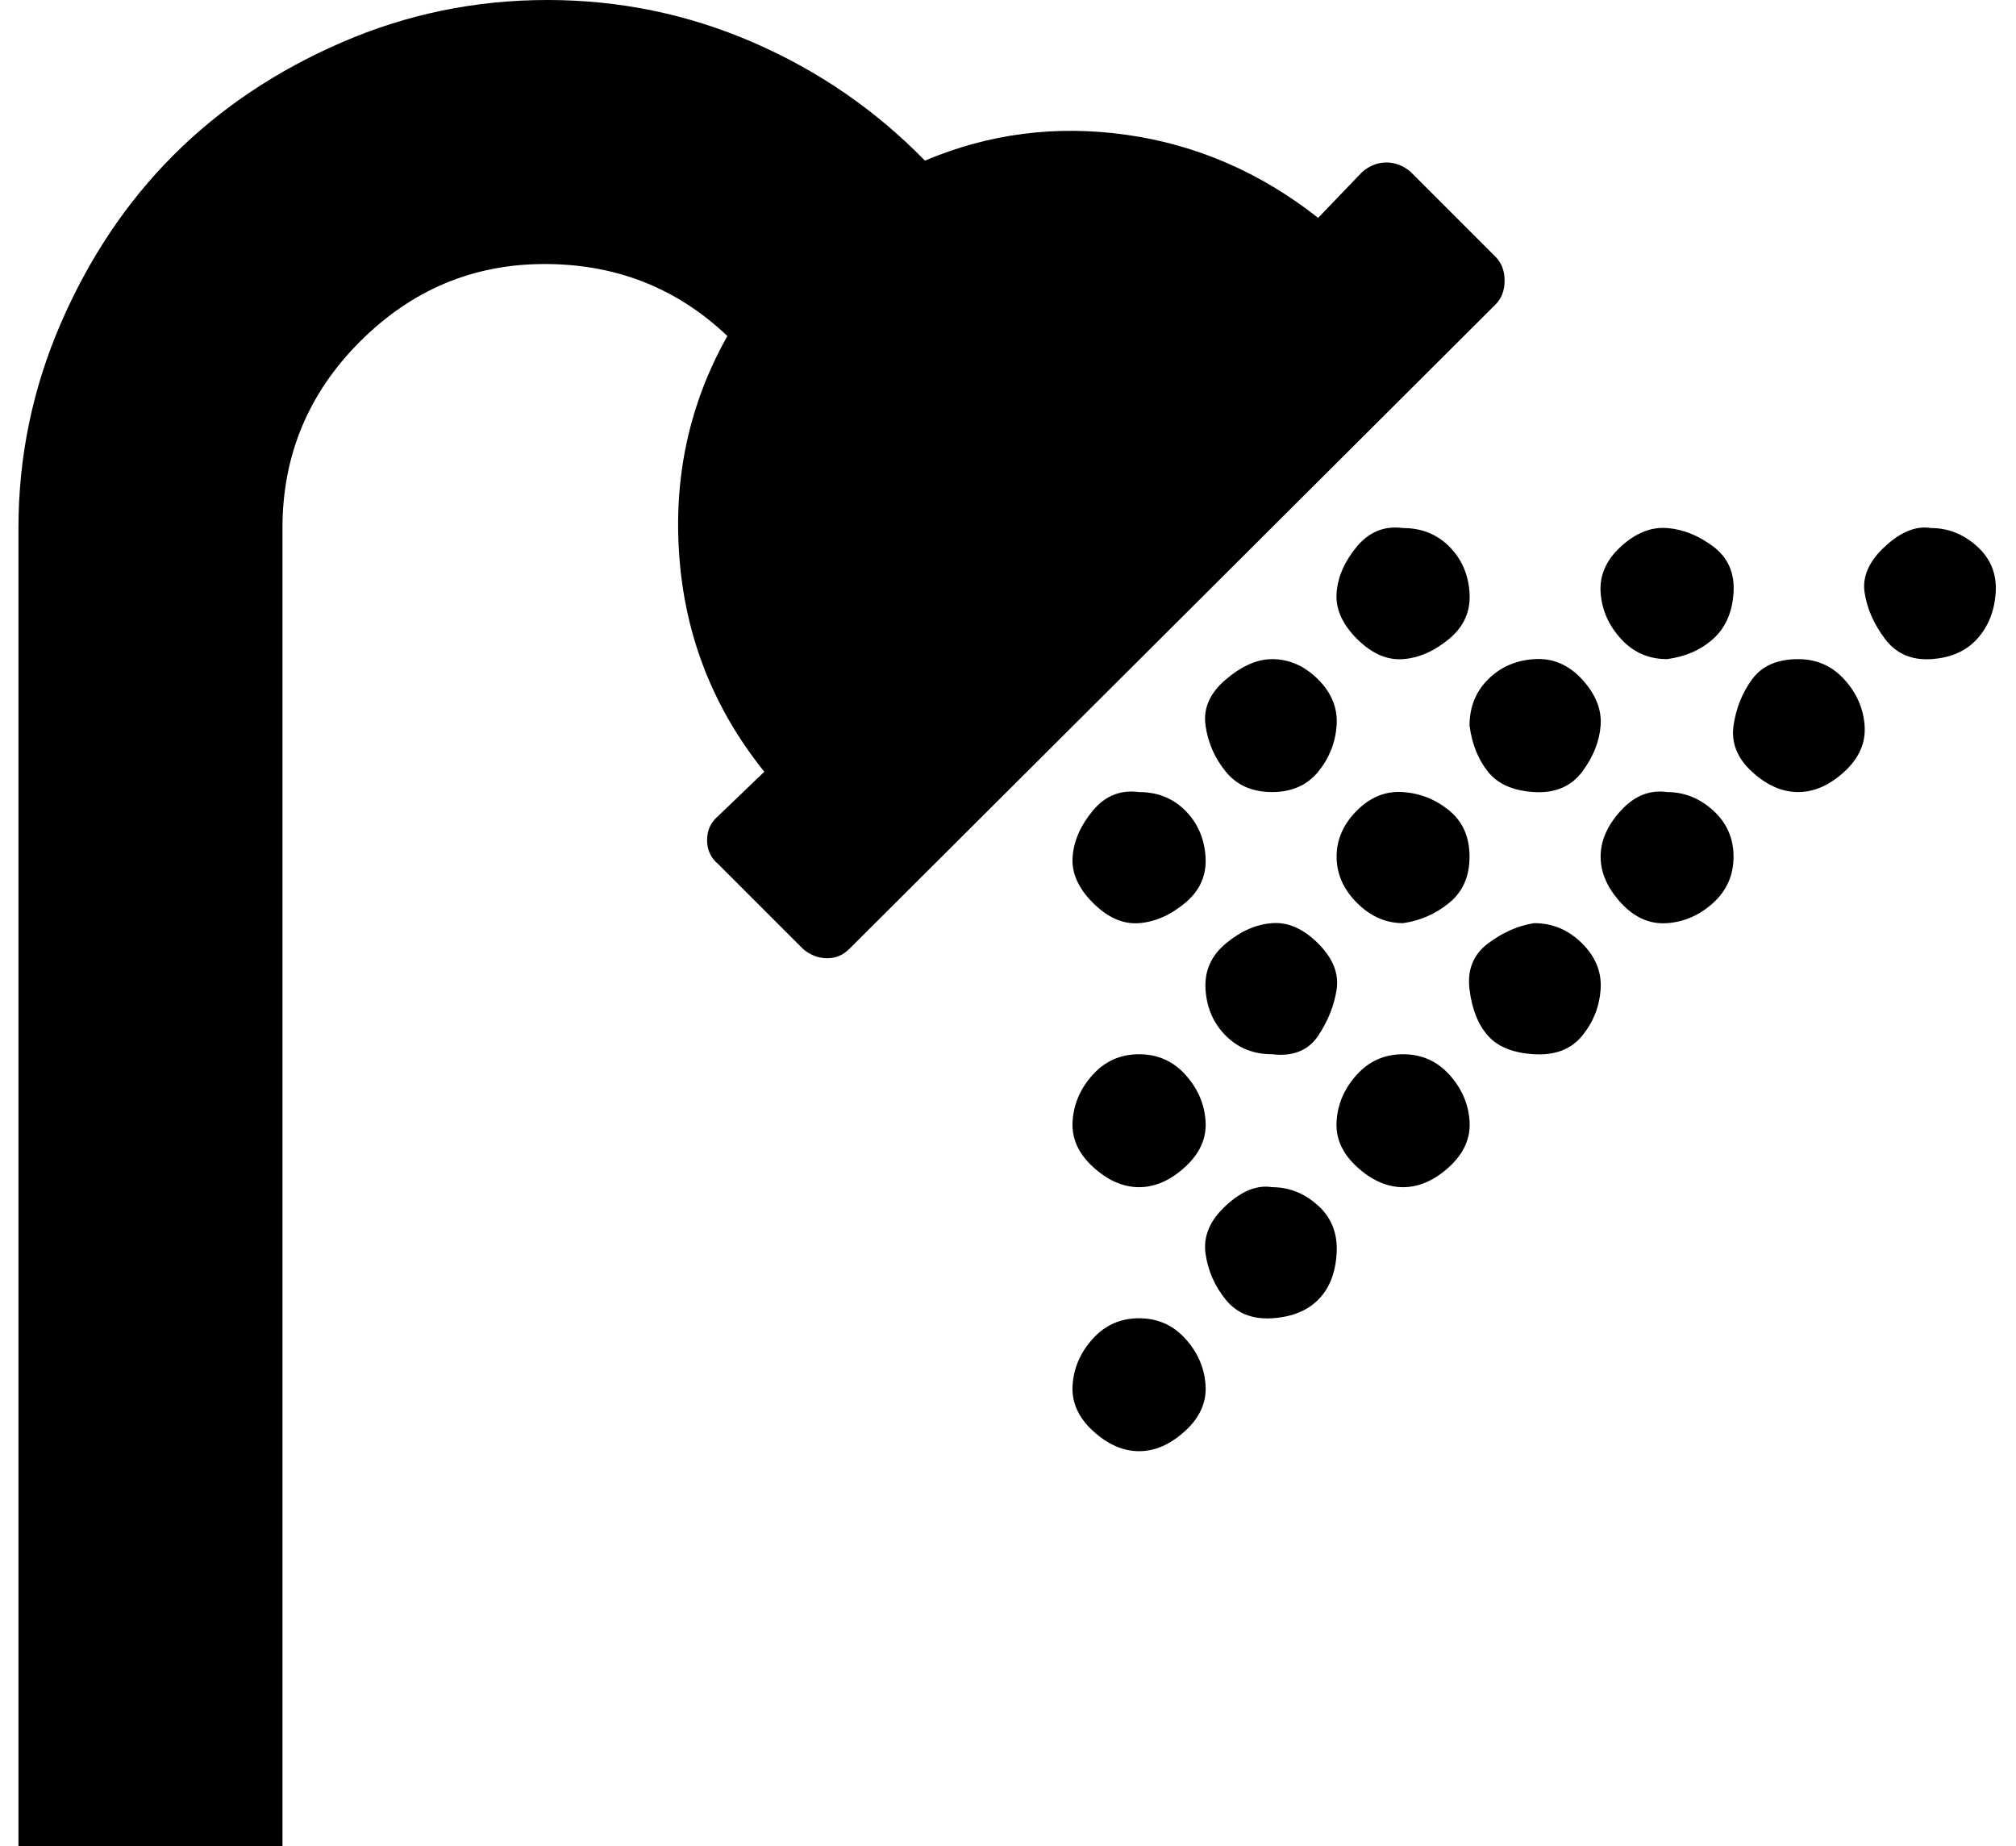 <?xml version="1.0" standalone="no"?>
<!DOCTYPE svg PUBLIC "-//W3C//DTD SVG 1.1//EN" "http://www.w3.org/Graphics/SVG/1.1/DTD/svg11.dtd" >
<svg xmlns="http://www.w3.org/2000/svg" xmlns:xlink="http://www.w3.org/1999/xlink" version="1.1" viewBox="-10 0 1092 1000">
   <path fill="currentColor"
d="M800 139q5 5 5 13t-5 13l-350 349q-5 5 -12 5t-13 -5l-46 -46q-6 -5 -6 -13t6 -13l25 -24q-41 -51 -46 -116t26 -120q-41 -39 -99 -39t-100 42t-42 101v714h-143v-714q0 -58 23 -111t61 -91t91 -61t111.5 -23t111.5 23t93 64q52 -22 109 -14t104 45l24 -25q6 -5 13 -5
t13 5zM750 286q15 0 25 10t11 25t-11 25t-25 11t-25 -11t-11 -25t11 -25t25 -10zM893 357q-15 0 -25 -11t-11 -25t11 -25t25 -10t25 10t11 25t-11 25t-25 11zM1036 286q14 0 25 10t10 25t-10 25t-25 11t-25 -11t-11 -25t11 -25t25 -10zM679 357q14 0 25 11t10 25t-10 25
t-25 11t-25 -11t-11 -25t11 -25t25 -11zM786 393q0 -15 10 -25t25 -11t26 11t10 25t-10 25t-26 11t-25 -11t-10 -25zM964 357q15 0 25 11t11 25t-11 25t-25 11t-25 -11t-10 -25t10 -25t25 -11zM607 429q15 0 25 10t11 25t-11 25t-25 11t-25 -11t-11 -25t11 -25t25 -10z
M750 500q-14 0 -25 -11t-11 -25t11 -25t25 -10t25 10t11 25t-11 25t-25 11zM893 429q14 0 25 10t11 25t-11 25t-25 11t-25 -11t-11 -25t11 -25t25 -10zM679 571q-15 0 -25 -10t-11 -25t11 -25t25 -11t25 11t10 25t-10 25t-25 10zM821 500q15 0 26 11t10 25t-10 25t-26 10
t-25 -10t-10 -25t10 -25t25 -11zM607 571q15 0 25 11t11 25t-11 25t-25 11t-25 -11t-11 -25t11 -25t25 -11zM750 571q15 0 25 11t11 25t-11 25t-25 11t-25 -11t-11 -25t11 -25t25 -11zM679 643q14 0 25 10t10 26t-10 25t-25 10t-25 -10t-11 -25t11 -26t25 -10zM607 714
q15 0 25 11t11 25t-11 25t-25 11t-25 -11t-11 -25t11 -25t25 -11z" />
</svg>
